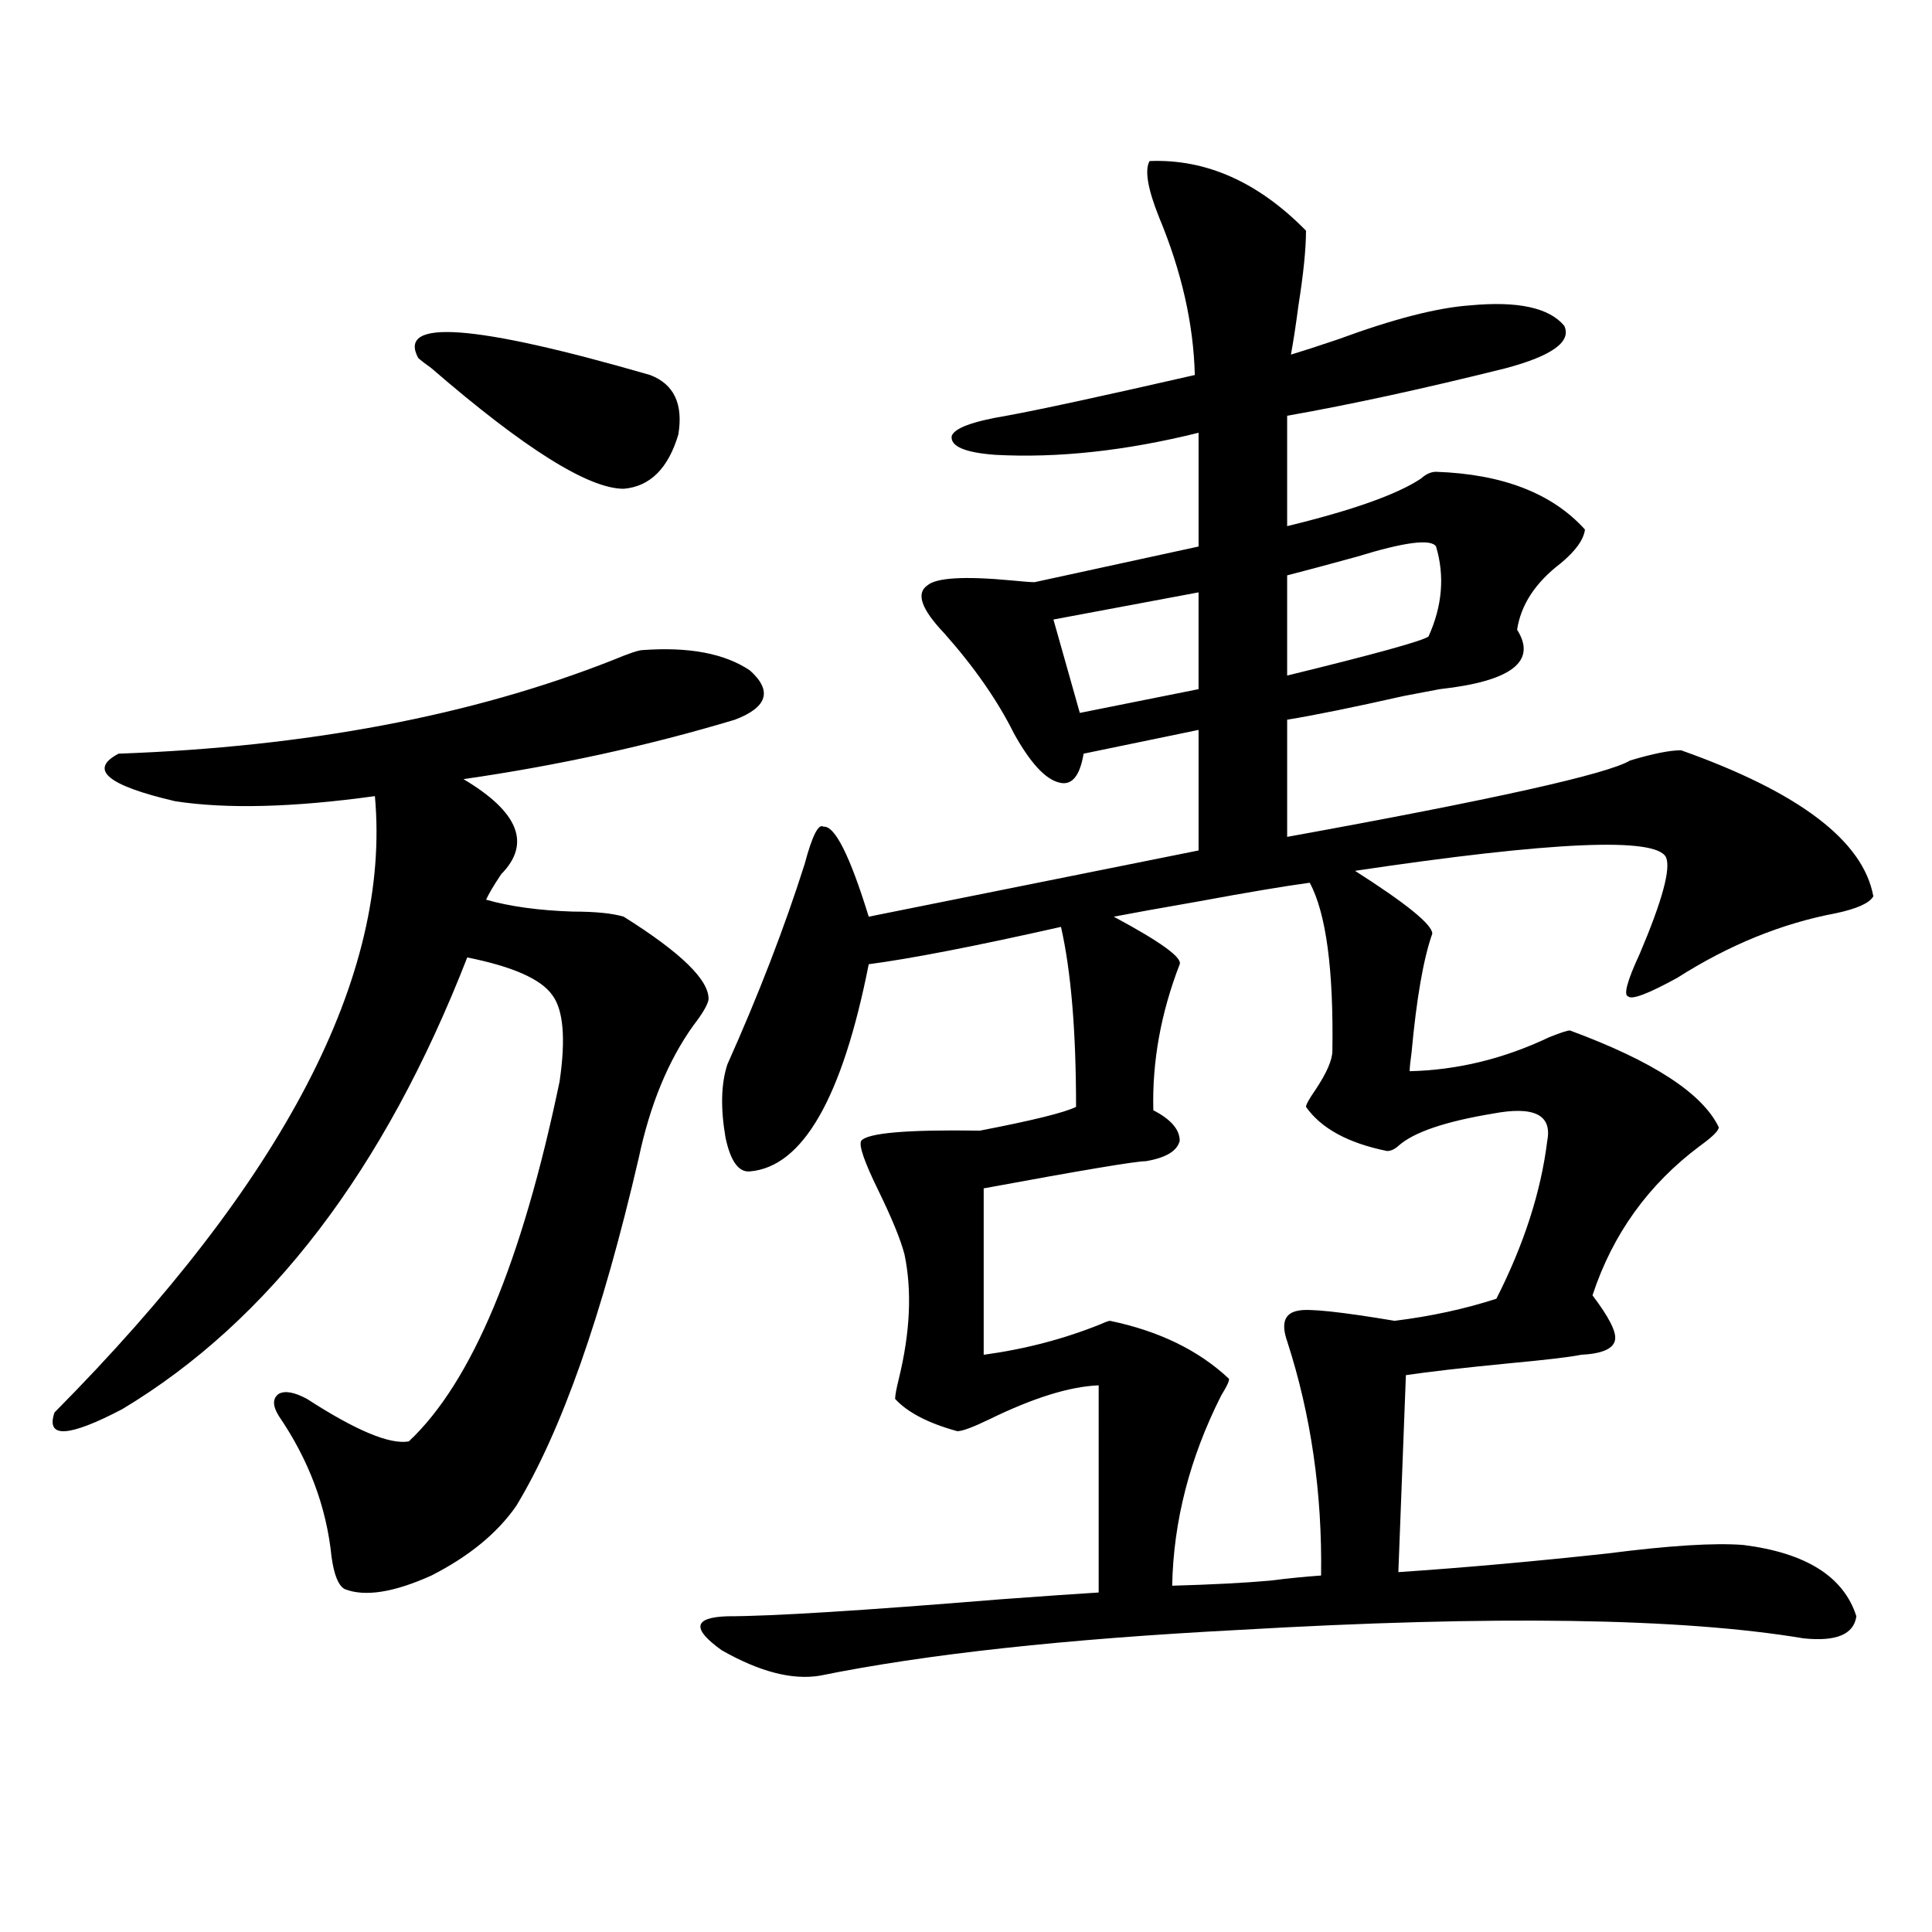 <?xml version="1.0" encoding="utf-8"?>
<!-- Generator: Adobe Illustrator 16.0.0, SVG Export Plug-In . SVG Version: 6.00 Build 0)  -->
<!DOCTYPE svg PUBLIC "-//W3C//DTD SVG 1.1//EN" "http://www.w3.org/Graphics/SVG/1.1/DTD/svg11.dtd">
<svg version="1.1" id="图层_1" xmlns="http://www.w3.org/2000/svg" xmlns:xlink="http://www.w3.org/1999/xlink" x="0px" y="0px"
	 width="1000px" height="1000px" viewBox="0 0 1000 1000" enable-background="new 0 0 1000 1000" xml:space="preserve">
<path d="M332.577,336.484c24.055-1.758,42.591,1.758,55.608,10.547c11.707,10.547,9.101,19.048-7.805,25.488
	c-44.877,13.485-91.705,23.73-140.484,30.762c28.612,17.001,35.121,33.398,19.512,49.219c-3.902,5.864-6.509,10.259-7.805,13.184
	c12.348,3.516,27.316,5.575,44.877,6.152c11.707,0,20.487,0.879,26.341,2.637c29.908,18.759,44.542,33.11,43.901,43.066
	c-0.655,2.938-3.262,7.333-7.805,13.184c-13.018,18.169-22.438,41.021-28.292,68.555c-18.871,81.45-39.999,141.504-63.413,180.176
	c-9.756,14.063-24.39,26.079-43.901,36.035c-19.512,8.789-34.48,11.124-44.877,7.031c-3.262-1.758-5.533-7.319-6.829-16.699
	c-2.606-25.776-11.707-50.098-27.316-72.949c-3.262-5.273-3.262-9.077,0-11.426c3.247-1.758,8.125-0.879,14.634,2.637
	c25.365,16.411,42.926,23.73,52.682,21.973c32.515-30.46,58.535-92.573,78.047-186.328c3.247-22.261,1.951-37.202-3.902-44.824
	c-5.854-8.198-20.487-14.64-43.901-19.336C198.922,605.731,139.411,683.652,63.315,729.355
	c-27.972,14.653-39.679,15.243-35.121,1.758c119.021-120.108,174.295-226.456,165.85-319.043
	c-42.285,5.864-76.751,6.743-103.412,2.637c-35.121-8.198-44.877-16.397-29.268-24.609c97.559-3.516,182.755-19.624,255.604-48.34
	C325.413,338.242,330.626,336.484,332.577,336.484z M216.482,185.313c-11.066-20.503,28.933-17.578,119.997,8.789
	c12.348,4.696,17.226,14.941,14.634,30.762c-5.213,17.578-14.634,26.958-28.292,28.125c-18.216,0-51.386-20.792-99.51-62.402
	C220.05,188.251,217.778,186.493,216.482,185.313z M595.01,83.359c29.268-1.167,56.249,10.849,80.974,36.035
	c0,9.38-1.311,22.274-3.902,38.672c-1.311,9.97-2.606,18.457-3.902,25.488c5.854-1.758,13.979-4.395,24.39-7.91
	c28.612-10.547,51.371-16.397,68.291-17.578c24.71-2.335,40.975,1.181,48.779,10.547c3.902,8.212-6.188,15.532-30.243,21.973
	c-42.285,10.547-79.998,18.759-113.168,24.609v57.129c33.811-8.198,56.904-16.397,69.267-24.609
	c2.592-2.335,5.198-3.516,7.805-3.516c34.466,1.181,60.151,11.138,77.071,29.883c-0.655,5.273-4.878,11.138-12.683,17.578
	c-13.018,9.97-20.487,21.396-22.438,34.277c10.396,16.411-2.927,26.669-39.999,30.762c-3.262,0.591-9.436,1.758-18.536,3.516
	c-26.021,5.864-46.188,9.97-60.486,12.305v60.645c106.659-19.336,165.85-32.52,177.557-39.551
	c11.707-3.516,20.487-5.273,26.341-5.273c61.127,21.685,94.297,46.884,99.51,75.586c-1.951,3.516-8.46,6.454-19.512,8.789
	c-27.972,5.273-55.288,16.411-81.949,33.398c-14.969,8.212-23.414,11.426-25.365,9.668c-2.606-0.577-0.655-7.91,5.854-21.973
	c11.707-27.534,16.25-44.233,13.658-50.098c-5.213-10.547-58.87-8.198-160.972,7.031c26.661,17.001,39.999,27.837,39.999,32.52
	c-4.558,12.896-8.14,33.398-10.731,61.523c-0.655,4.696-0.976,7.91-0.976,9.668c24.71-0.577,48.779-6.44,72.193-17.578
	c5.854-2.335,9.421-3.516,10.731-3.516c42.926,15.82,68.611,32.52,77.071,50.098c0,1.758-3.262,4.985-9.756,9.668
	c-26.676,19.927-45.212,45.703-55.608,77.344c8.445,11.138,12.348,18.759,11.707,22.852c-0.655,4.696-6.509,7.333-17.561,7.91
	c-5.854,1.181-18.216,2.637-37.072,4.395c-24.069,2.349-41.95,4.395-53.657,6.152l-3.902,101.953
	c34.466-2.335,70.563-5.562,108.29-9.668c31.859-4.093,55.273-5.562,70.242-4.395c32.515,4.106,52.026,16.411,58.535,36.914
	c-1.311,9.366-10.411,13.184-27.316,11.426c-63.093-10.547-160.331-12.017-291.7-4.395c-90.409,4.683-162.923,12.593-217.556,23.73
	c-14.313,2.335-31.219-2.06-50.73-13.184c-15.609-11.138-14.634-17.001,2.927-17.578c22.759,0,69.907-2.938,141.46-8.789
	c24.055-1.758,40.975-2.938,50.73-3.516V717.051c-14.969,0.591-33.825,6.454-56.584,17.578c-8.46,4.106-13.993,6.152-16.585,6.152
	c-14.969-4.093-25.7-9.668-32.194-16.699c0-1.758,0.641-5.273,1.951-10.547c5.854-24.019,6.829-45.401,2.927-64.16
	c-1.951-7.608-6.509-18.745-13.658-33.398c-7.164-14.64-10.091-23.14-8.78-25.488c3.247-4.093,23.734-5.851,61.462-5.273
	c27.316-5.273,43.901-9.366,49.755-12.305c0-39.249-2.606-70.313-7.805-93.164c-44.236,9.97-77.406,16.411-99.51,19.336
	c-13.658,69.146-34.146,104.892-61.462,107.227c-5.854,0.591-10.091-5.273-12.683-17.578c-2.606-15.229-2.286-27.823,0.976-37.793
	c16.25-36.323,29.588-70.89,39.999-103.711c3.902-14.64,7.149-21.094,9.756-19.336c5.854-0.577,13.658,14.941,23.414,46.582
	l170.728-34.277v-62.402l-59.511,12.305c-1.951,11.728-6.188,16.699-12.683,14.941c-7.164-1.758-14.969-10.245-23.414-25.488
	c-8.46-16.987-20.487-34.277-36.097-51.855c-11.707-12.305-14.634-20.503-8.78-24.609c4.543-4.093,19.177-4.972,43.901-2.637
	c5.854,0.591,9.756,0.879,11.707,0.879l84.876-18.457v-58.887c-37.728,9.38-72.849,13.184-105.363,11.426
	c-15.609-1.167-23.094-4.395-22.438-9.668c1.296-4.093,10.731-7.608,28.292-10.547c16.25-2.925,48.779-9.956,97.559-21.094
	c-0.655-26.367-6.829-53.613-18.536-81.738C594.034,97.724,592.403,88.056,595.01,83.359z M677.935,456.895
	c-13.018,1.758-32.194,4.985-57.56,9.668c-20.167,3.516-34.801,6.152-43.901,7.91c24.055,12.896,35.441,21.094,34.146,24.609
	c-9.756,25.2-14.313,50.399-13.658,75.586c9.101,4.696,13.658,9.97,13.658,15.82c-1.311,5.273-7.164,8.789-17.561,10.547
	c-5.213,0-33.17,4.696-83.9,14.063v86.133c21.463-2.925,41.615-8.198,60.486-15.82c2.592-1.167,4.223-1.758,4.878-1.758
	c25.365,5.273,45.853,15.243,61.462,29.883c0.641,0.591-0.655,3.516-3.902,8.789c-16.265,32.231-24.725,65.039-25.365,98.438
	c20.808-0.591,37.713-1.47,50.73-2.637c9.101-1.167,17.881-2.046,26.341-2.637c0.641-42.765-5.213-83.194-17.561-121.289
	c-3.262-9.366-1.311-14.64,5.854-15.82c5.198-1.167,21.783,0.591,49.755,5.273c18.856-2.335,36.417-6.152,52.682-11.426
	c14.299-28.125,23.079-55.371,26.341-81.738c2.592-13.472-6.829-18.155-28.292-14.063c-24.725,4.106-40.975,9.668-48.779,16.699
	c-1.951,1.758-3.902,2.637-5.854,2.637c-20.167-4.093-34.146-11.714-41.95-22.852c0-1.167,1.616-4.093,4.878-8.789
	c5.854-8.789,8.78-15.519,8.78-20.215C690.282,501.719,686.38,472.715,677.935,456.895z M620.375,306.602l-75.12,14.063
	l13.658,48.34l61.462-12.305V306.602z M743.299,282.871c-2.606-4.093-16.265-2.335-40.975,5.273
	c-14.969,4.106-26.996,7.333-36.097,9.668v51.855c45.518-11.124,69.907-17.866,73.169-20.215
	C746.546,313.633,747.842,298.114,743.299,282.871z"/>
</svg>
